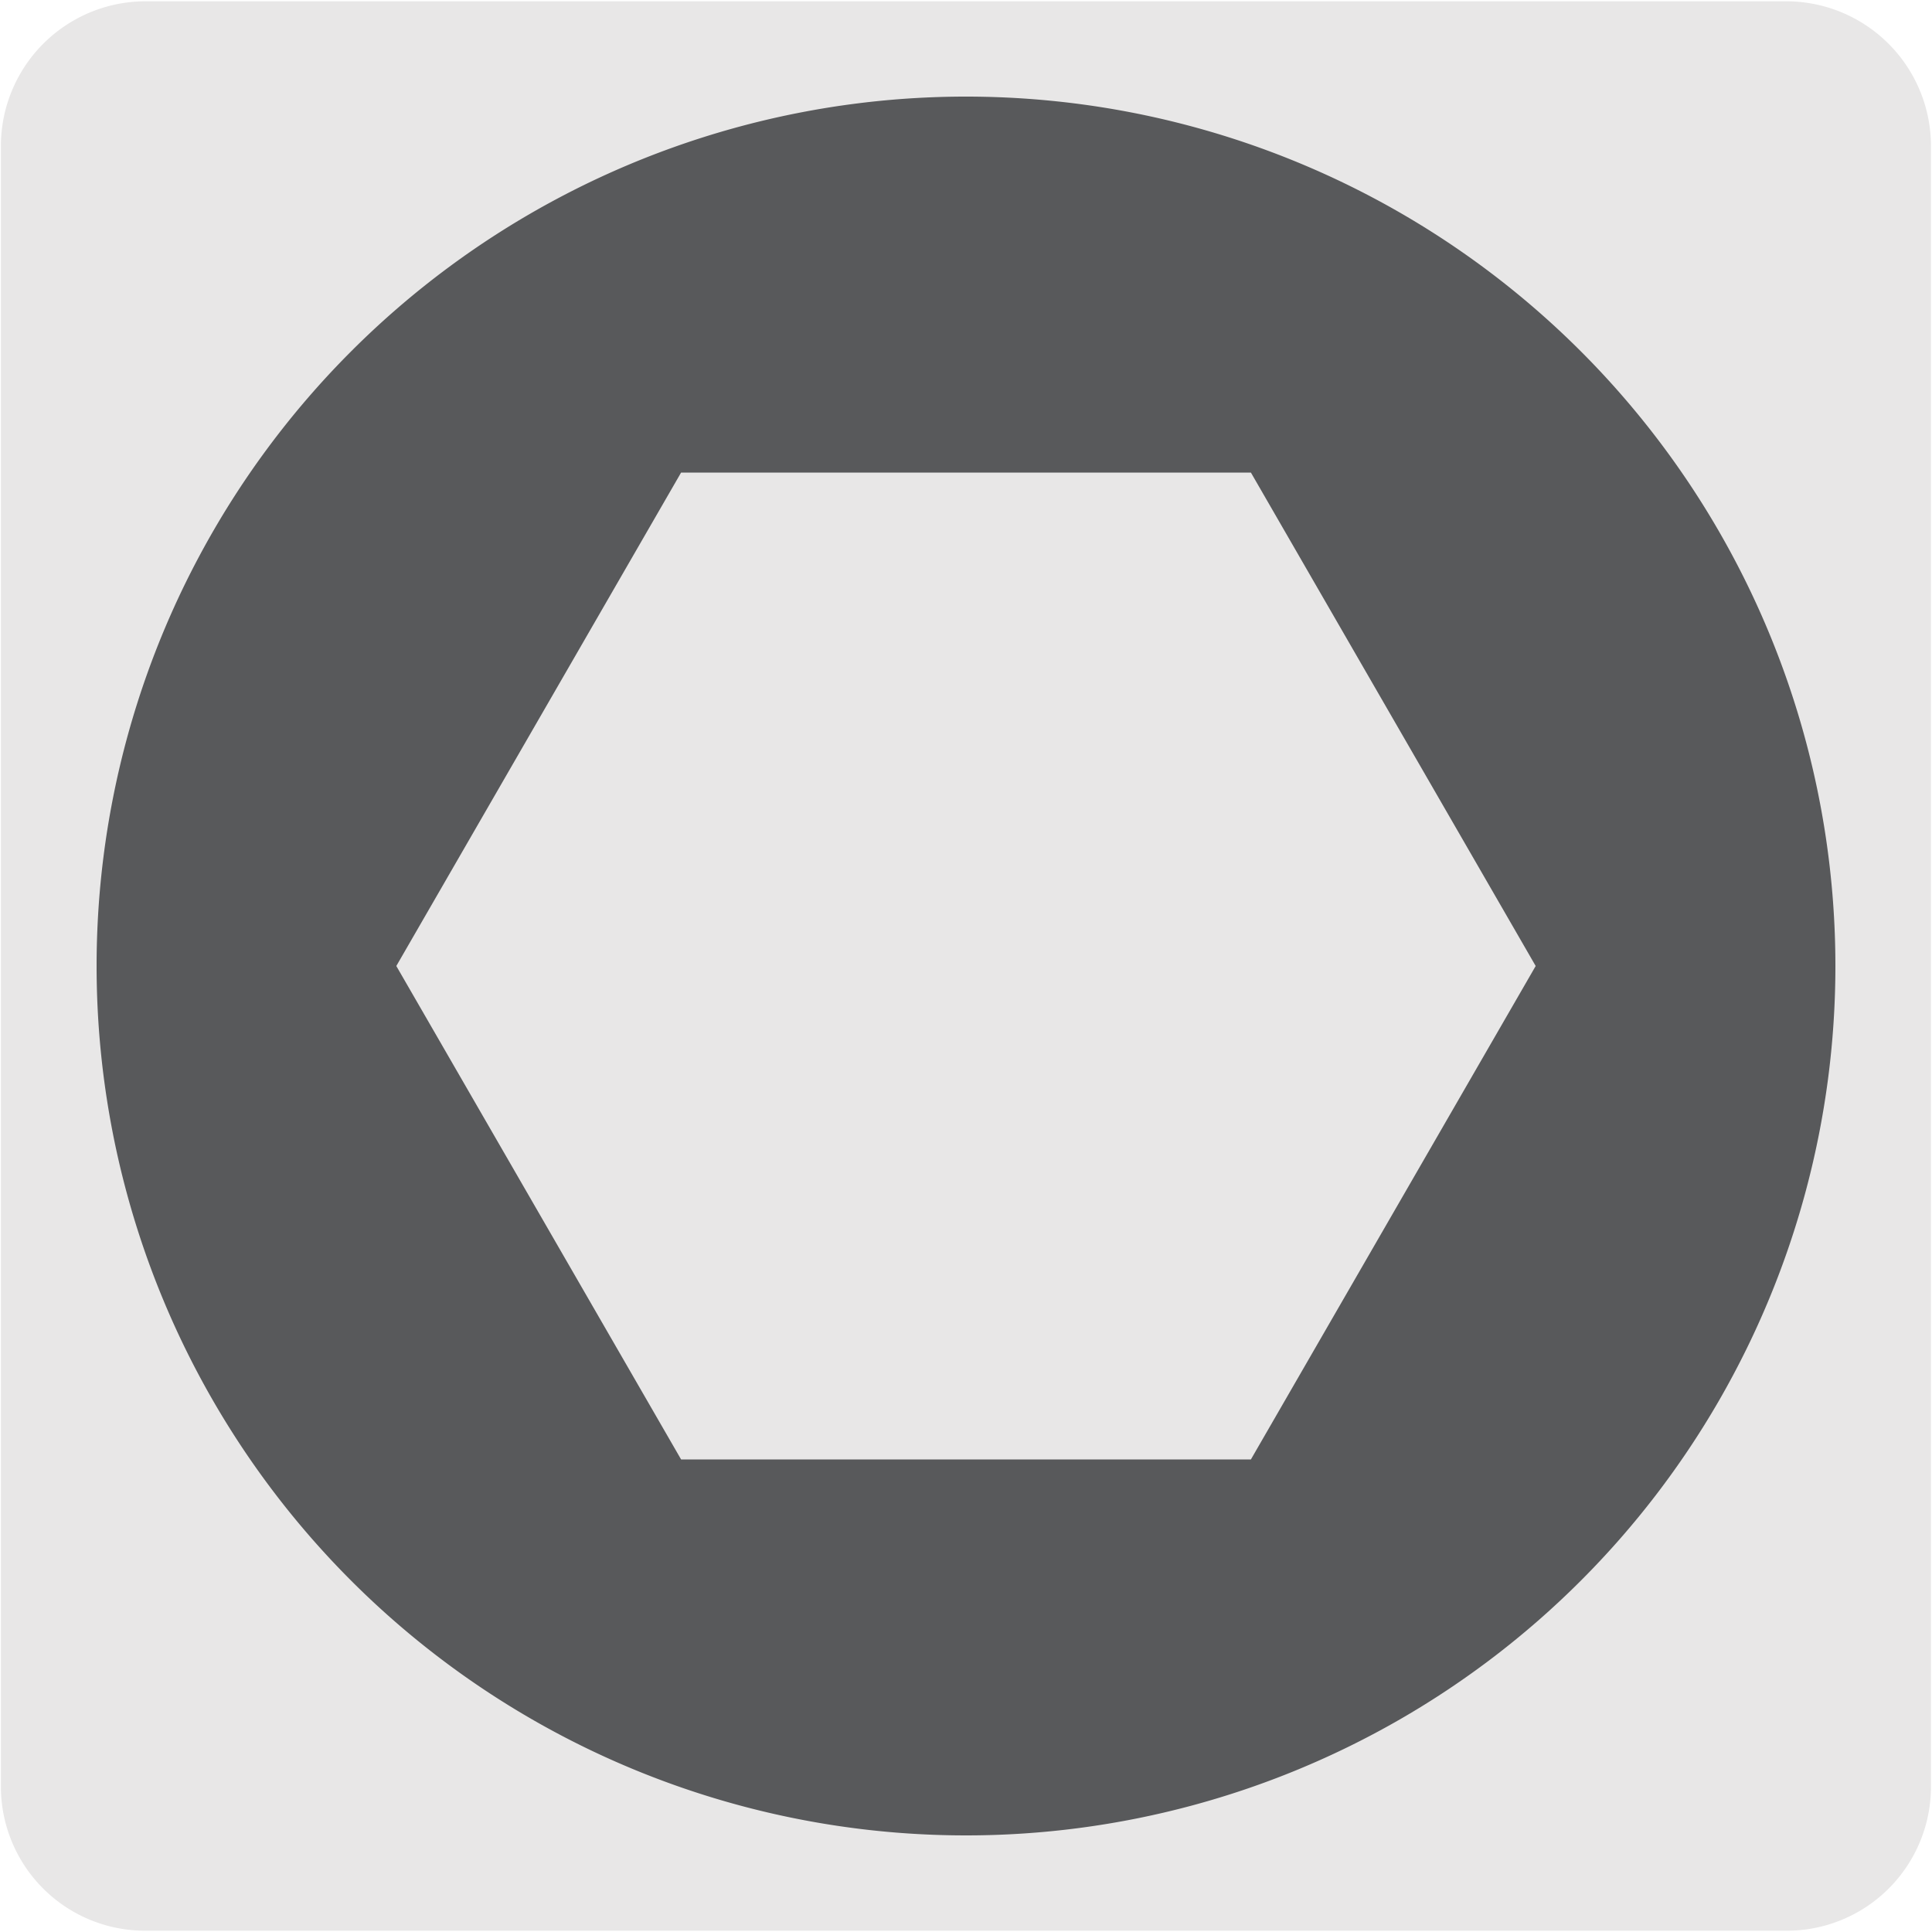 <svg xmlns="http://www.w3.org/2000/svg" viewBox="0 0 150 150"><defs><style>.cls-1{fill:#e8e7e7;}.cls-2{fill:#58595b;}</style></defs><title>13929-02</title><g id="Capa_2" data-name="Capa 2"><path class="cls-1" d="M11.32.1H138.64a11.25,11.25,0,0,1,11.28,11.21v127.4a11.19,11.19,0,0,1-11.2,11.19H11.27A11.19,11.19,0,0,1,.07,138.71h0V11.34A11.24,11.24,0,0,1,11.32.1Z"/></g><g id="Capa_1" data-name="Capa 1"><path class="cls-2" d="M75,142.5A67.5,67.5,0,1,1,142.5,75,67.5,67.5,0,0,1,75,142.5m22.12-29.19L119.23,75,97.12,36.69H52.88L30.77,75l22.11,38.31Z"/></g></svg>